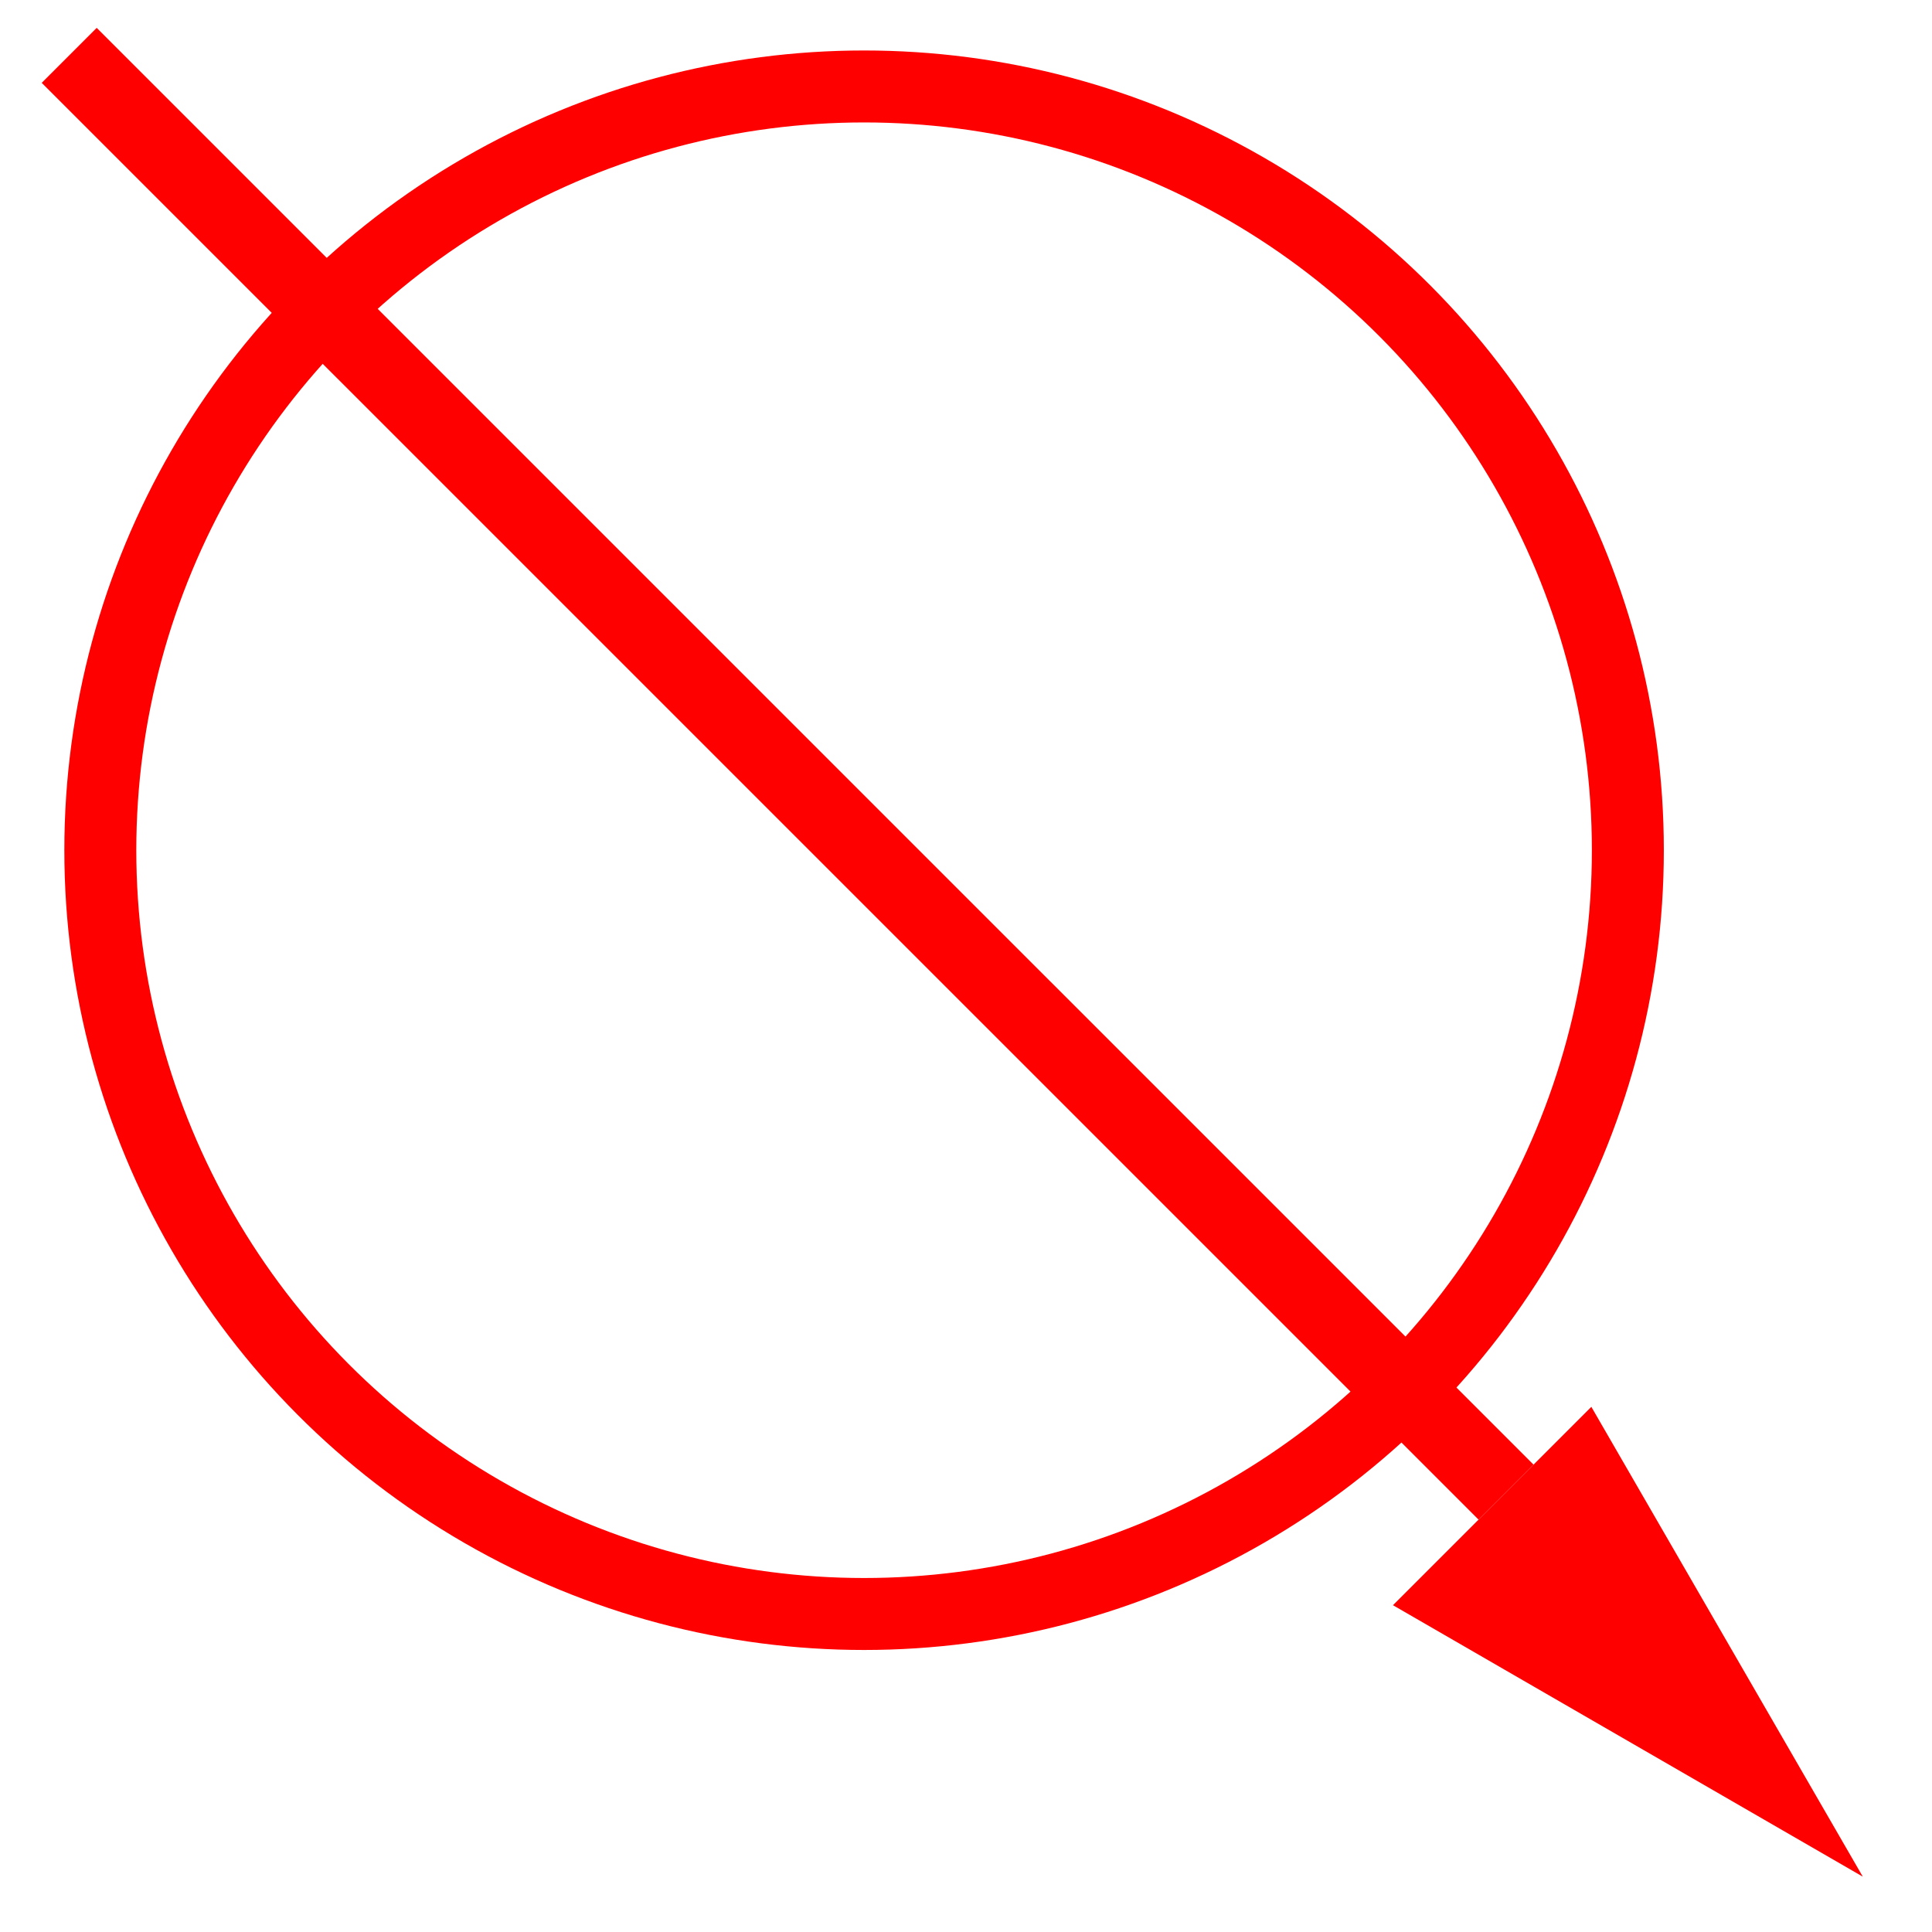 <svg id="图层_1" data-name="图层 1" xmlns="http://www.w3.org/2000/svg" viewBox="0 0 400 400"><defs><style>.cls-1,.cls-3{fill:none;stroke:red;stroke-miterlimit:10;}.cls-1{stroke-width:16.1px;}.cls-2{fill:red;}.cls-3{stroke-width:14.9px;}</style></defs><line class="cls-1" x1="311.81" y1="308.93" x2="14.33" y2="11.46"/><polygon class="cls-2" points="329.47 291.27 288.4 332.34 385.67 388.54 329.47 291.27"/><circle class="cls-3" cx="178.9" cy="176.03" r="158.13"/></svg>